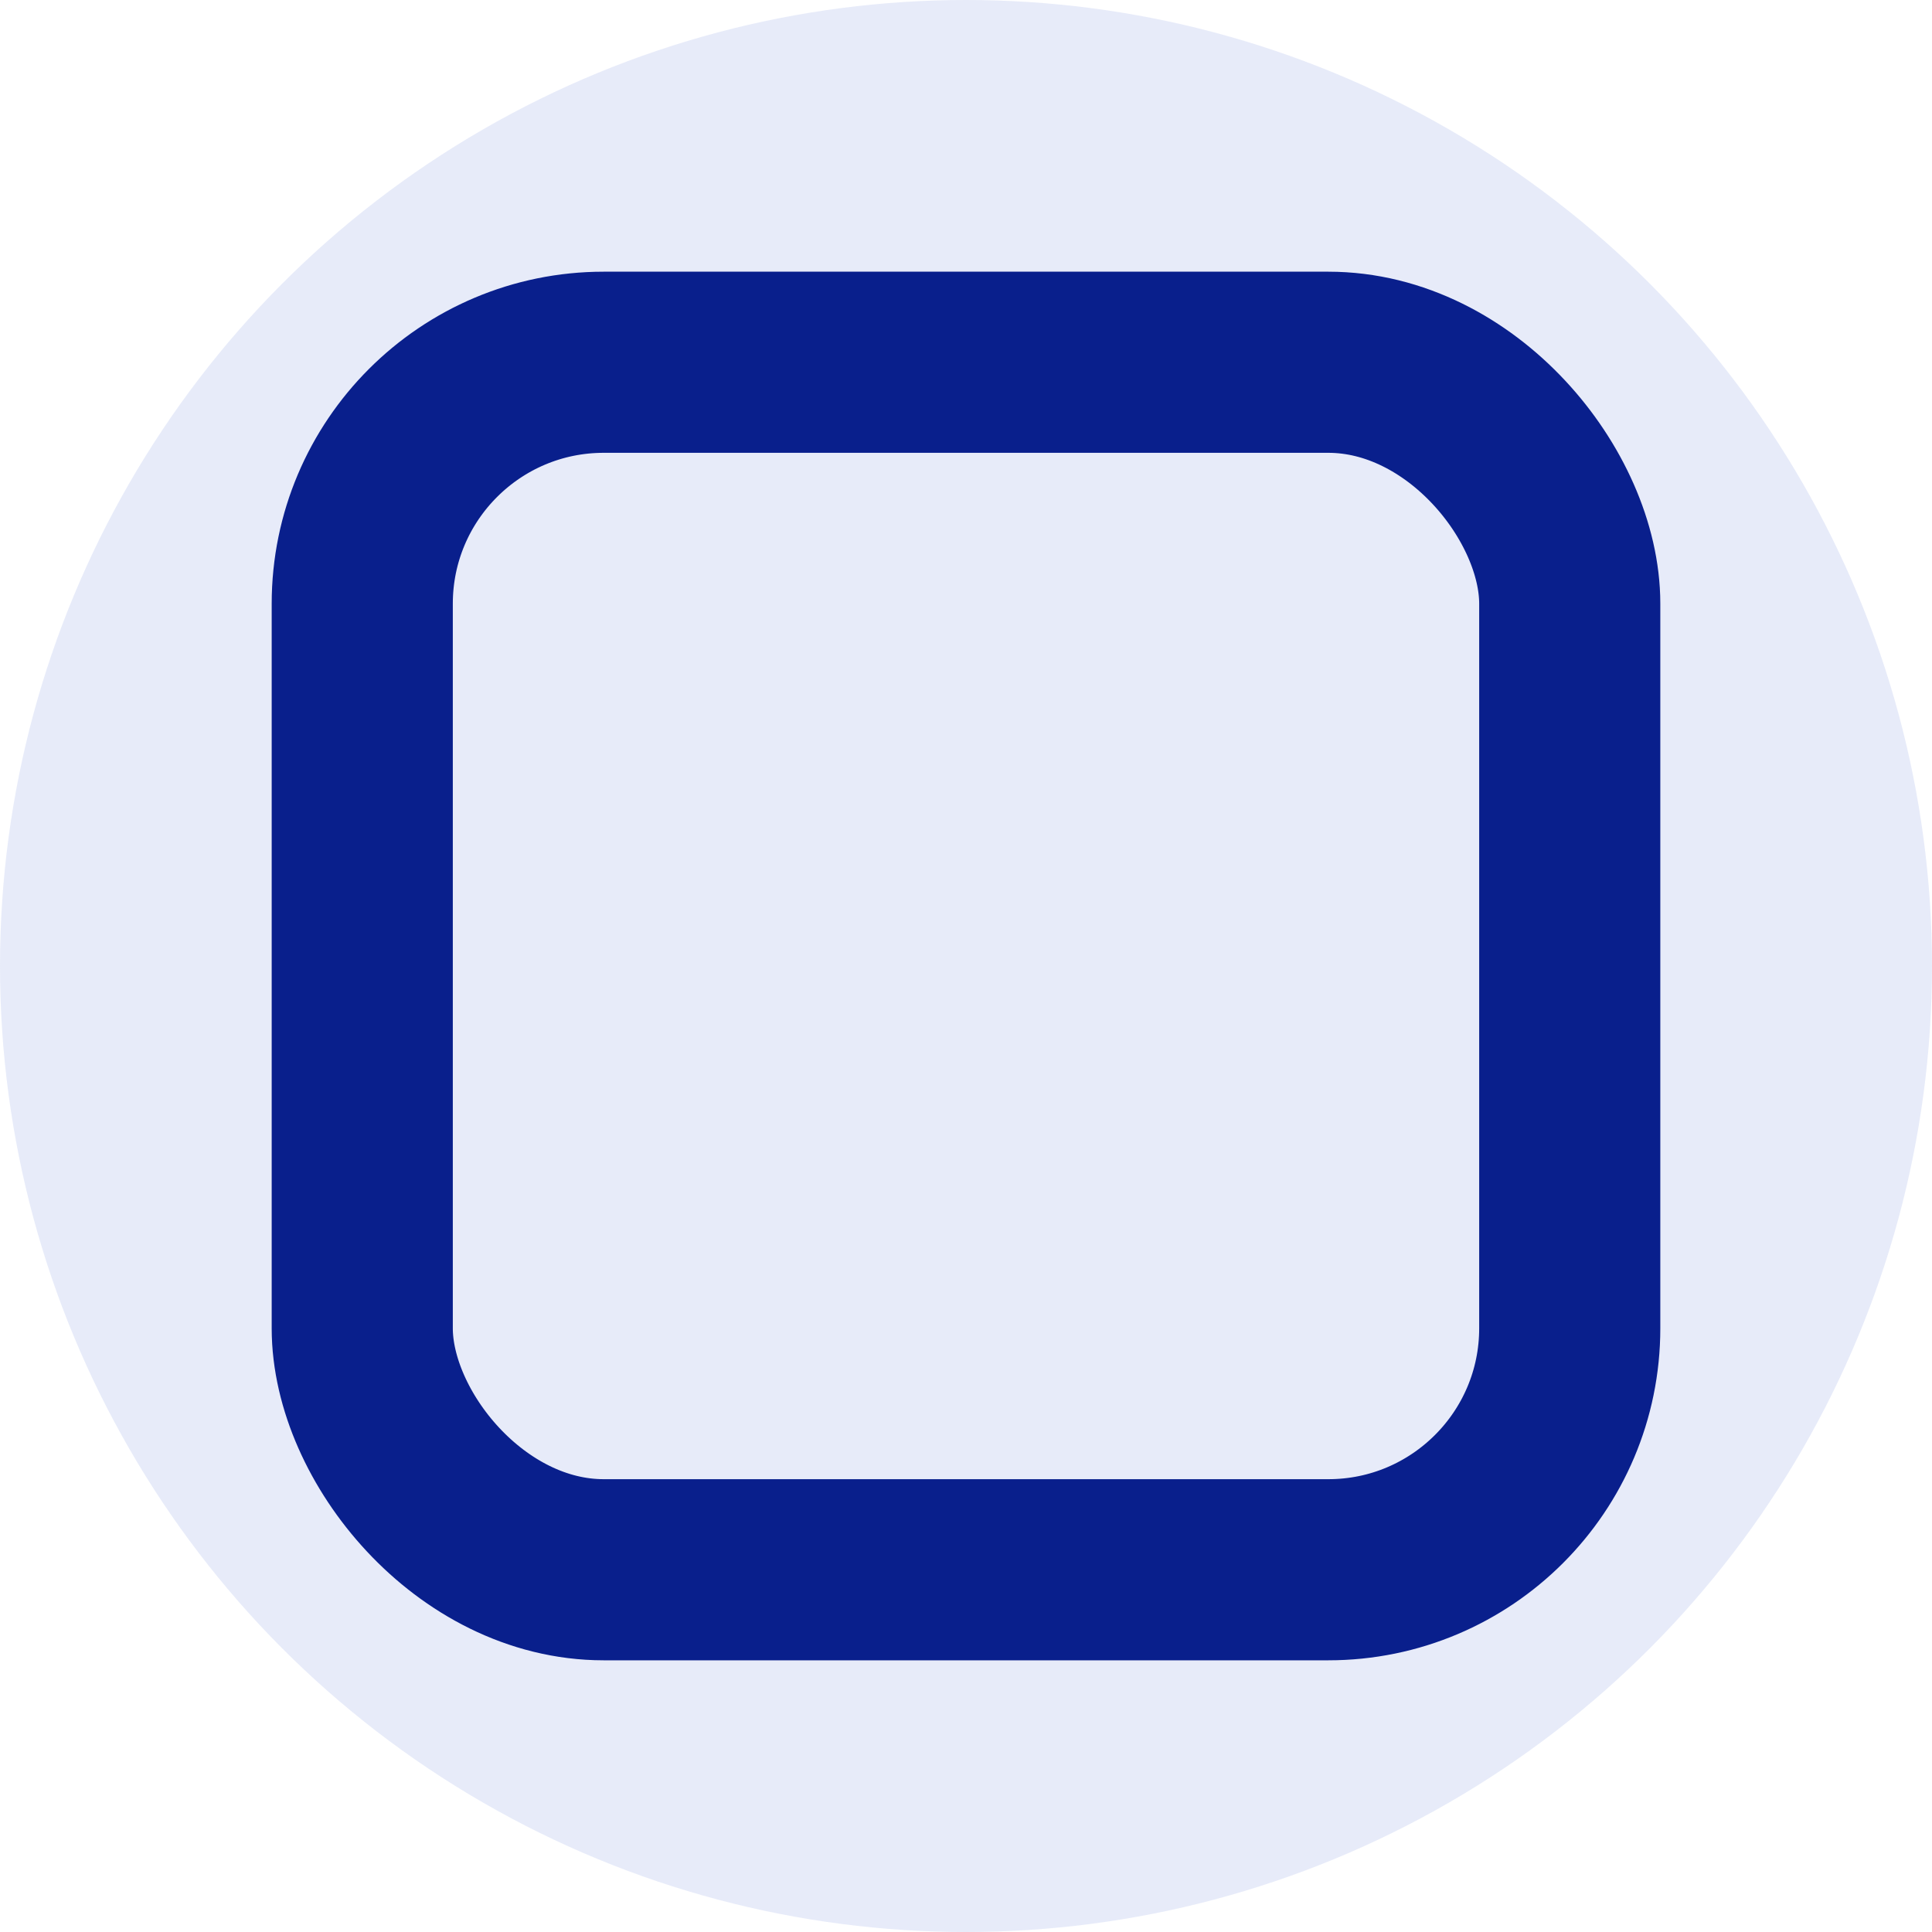 <svg width="32" height="32" viewBox="0 0 32 32" fill="none" xmlns="http://www.w3.org/2000/svg">
<circle cx="16" cy="16" r="16" fill-opacity="0.2" fill="#889EE5"></circle>
<rect x="6" y="6" width="20" height="20" rx="4" stroke="#091F8C" stroke-width="3" stroke-miterlimit="10" stroke-linecap="round" stroke-linejoin="round"></rect>
</svg>